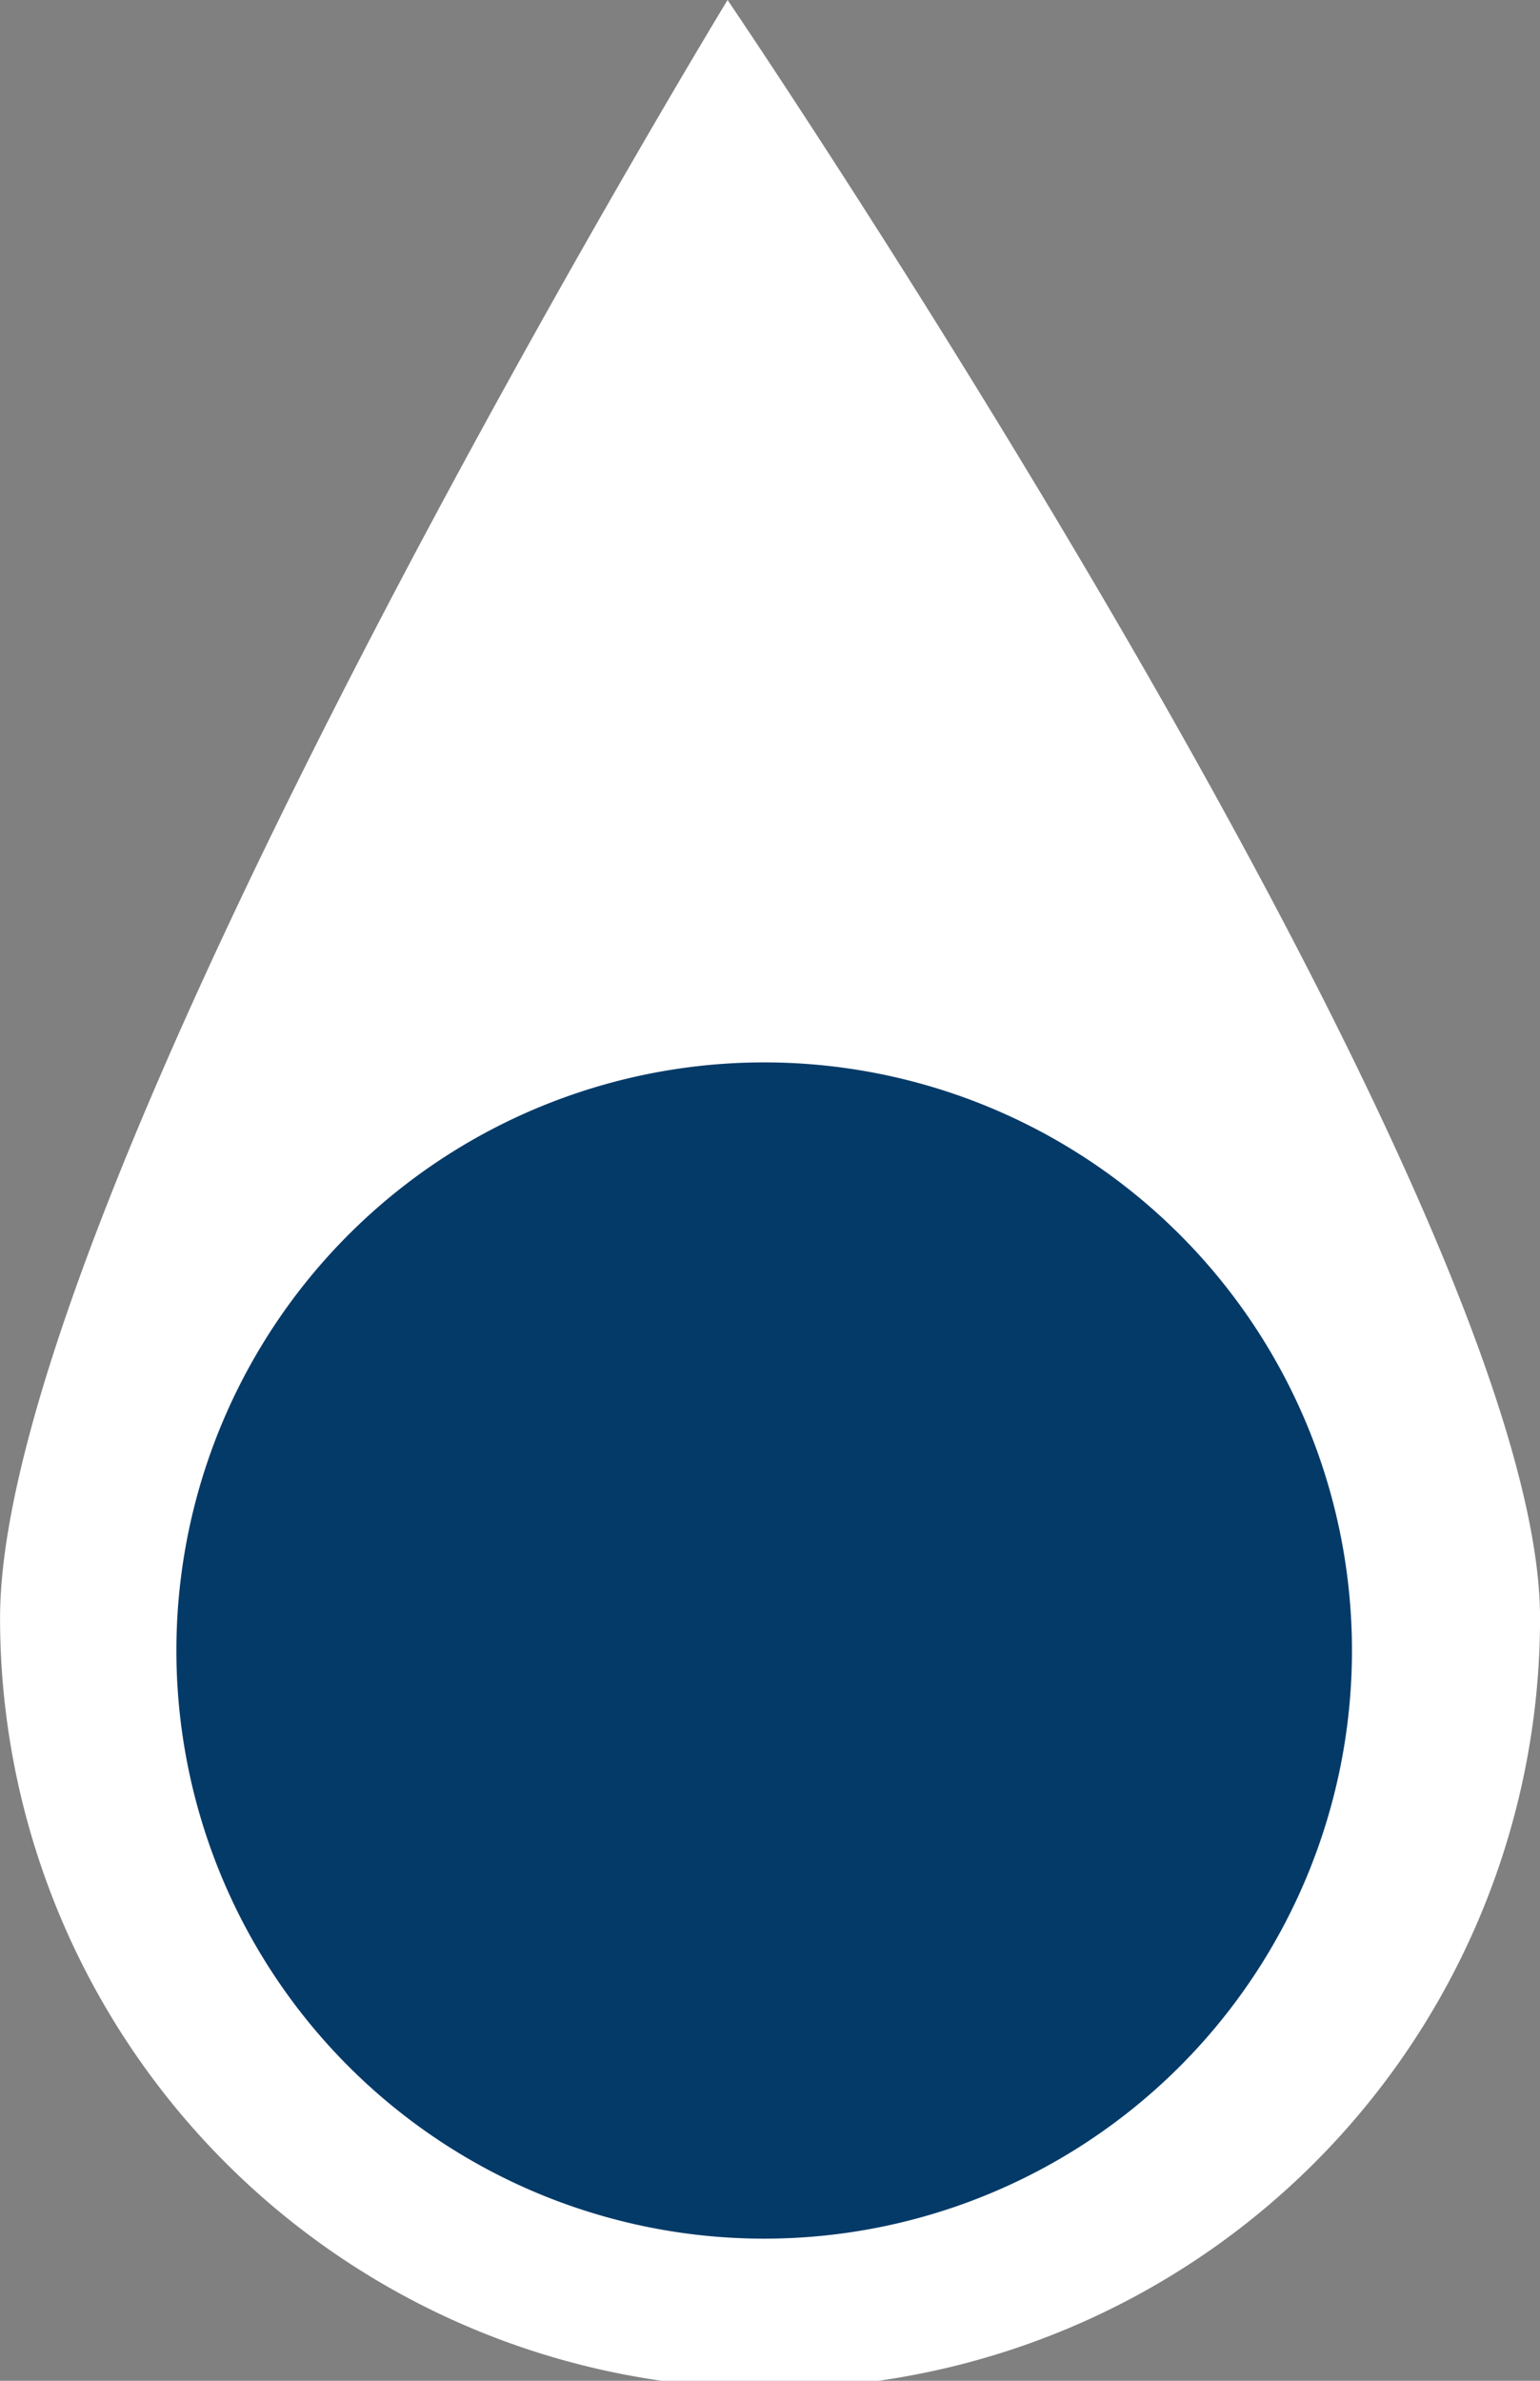 <svg xmlns="http://www.w3.org/2000/svg" width="26.2" height="40.481" viewBox="0 0 26.2 40.481">
  <rect x="0" y="0" width="26.2" height="40.481" fill="#808080" stroke="none"/>
  <g id="Groupe_610" data-name="Groupe 610" transform="translate(-707.763 -214.519)">
    <path id="Tracé_630" data-name="Tracé 630" d="M186.7,76.035a13.1,13.1,0,0,0,26.2,0c0-7.163-13.823-27.511-13.823-27.511S186.7,68.872,186.7,76.035" transform="translate(521.064 165.995)" fill="#fff"/>
    <path id="Tracé_631" data-name="Tracé 631" d="M192.646,91.577a10,10,0,1,0,10-10,10,10,0,0,0-10,10" transform="translate(518.118 151.006)" fill="#043a68"/>
  </g>
</svg>
